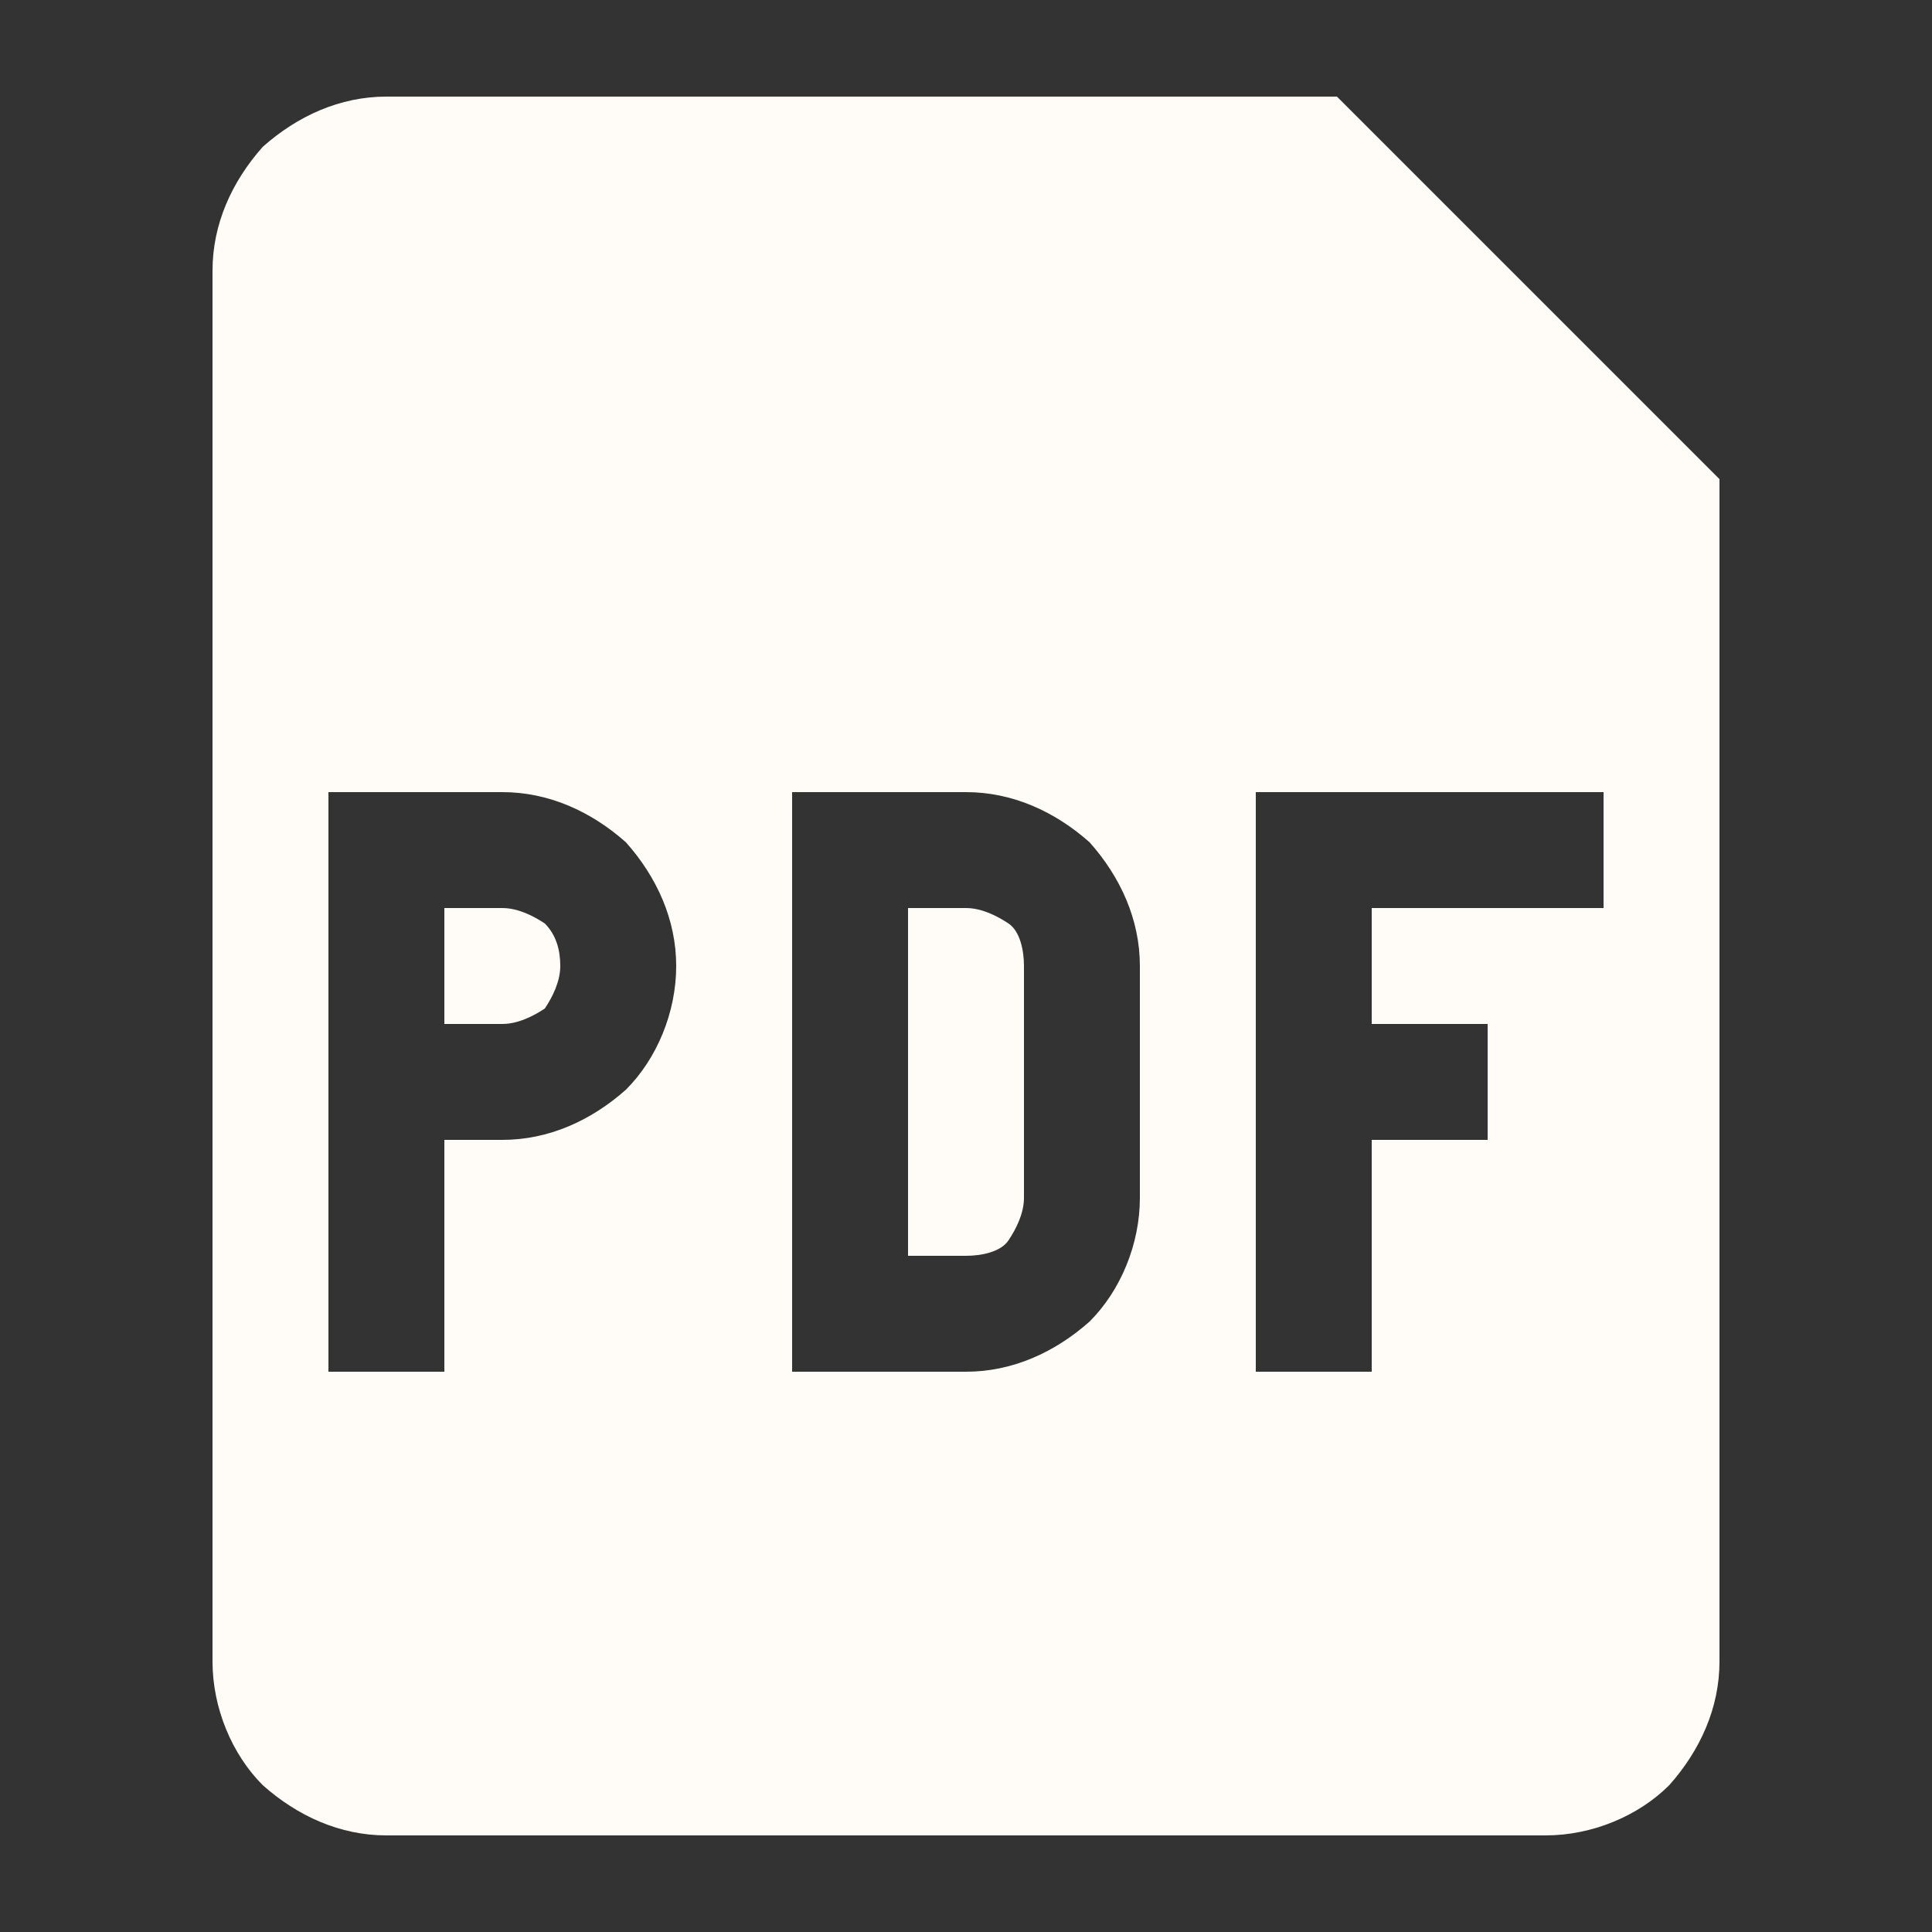 <?xml version="1.0" encoding="utf-8"?>
<!-- Generator: Adobe Illustrator 26.0.2, SVG Export Plug-In . SVG Version: 6.00 Build 0)  -->
<svg version="1.1" id="Layer_1" xmlns="http://www.w3.org/2000/svg" xmlns:xlink="http://www.w3.org/1999/xlink" x="0px"
     y="0px"
     viewBox="0 0 50 50" style="enable-background:new 0 0 50 50;" xml:space="preserve">
<rect x="0" y="0" width="50" height="50" fill="#333333" stroke="none"/>
<style type="text/css">
	.st0{fill:#FFFCF8;}
	.st1{fill-rule:evenodd;clip-rule:evenodd;fill:#FFFCF8;}
</style>
  <path class="st0" d="M13,26.5h-1.5v-3H13c0.4,0,0.8,0.2,1.1,0.4c0.3,0.3,0.4,0.7,0.4,1.1s-0.2,0.8-0.4,1.1
	C13.8,26.3,13.4,26.5,13,26.5z M23.5,32.5v-9H25c0.4,0,0.8,0.2,1.1,0.4s0.4,0.7,0.4,1.1v6c0,0.4-0.2,0.8-0.4,1.1s-0.7,0.4-1.1,0.4
	H23.5z"/>
  <path class="st1" d="M5.5,7c0-1.2,0.5-2.3,1.3-3.2C7.7,3,8.8,2.5,10,2.5h24.6l9.9,9.9V43c0,1.2-0.5,2.3-1.3,3.2
	c-0.8,0.8-2,1.3-3.2,1.3H10c-1.2,0-2.3-0.5-3.2-1.3c-0.8-0.8-1.3-2-1.3-3.2V7z M13,20.5H8.5v15h3v-6H13c1.2,0,2.3-0.5,3.2-1.3
	c0.8-0.8,1.3-2,1.3-3.2s-0.5-2.3-1.3-3.2C15.3,21,14.2,20.5,13,20.5z M25,20.5h-4.5v15H25c1.2,0,2.3-0.5,3.2-1.3
	c0.8-0.8,1.3-2,1.3-3.2v-6c0-1.2-0.5-2.3-1.3-3.2C27.3,21,26.2,20.5,25,20.5z M32.5,35.5v-15h9v3h-6v3h3v3h-3v6H32.5z"/>
</svg>
